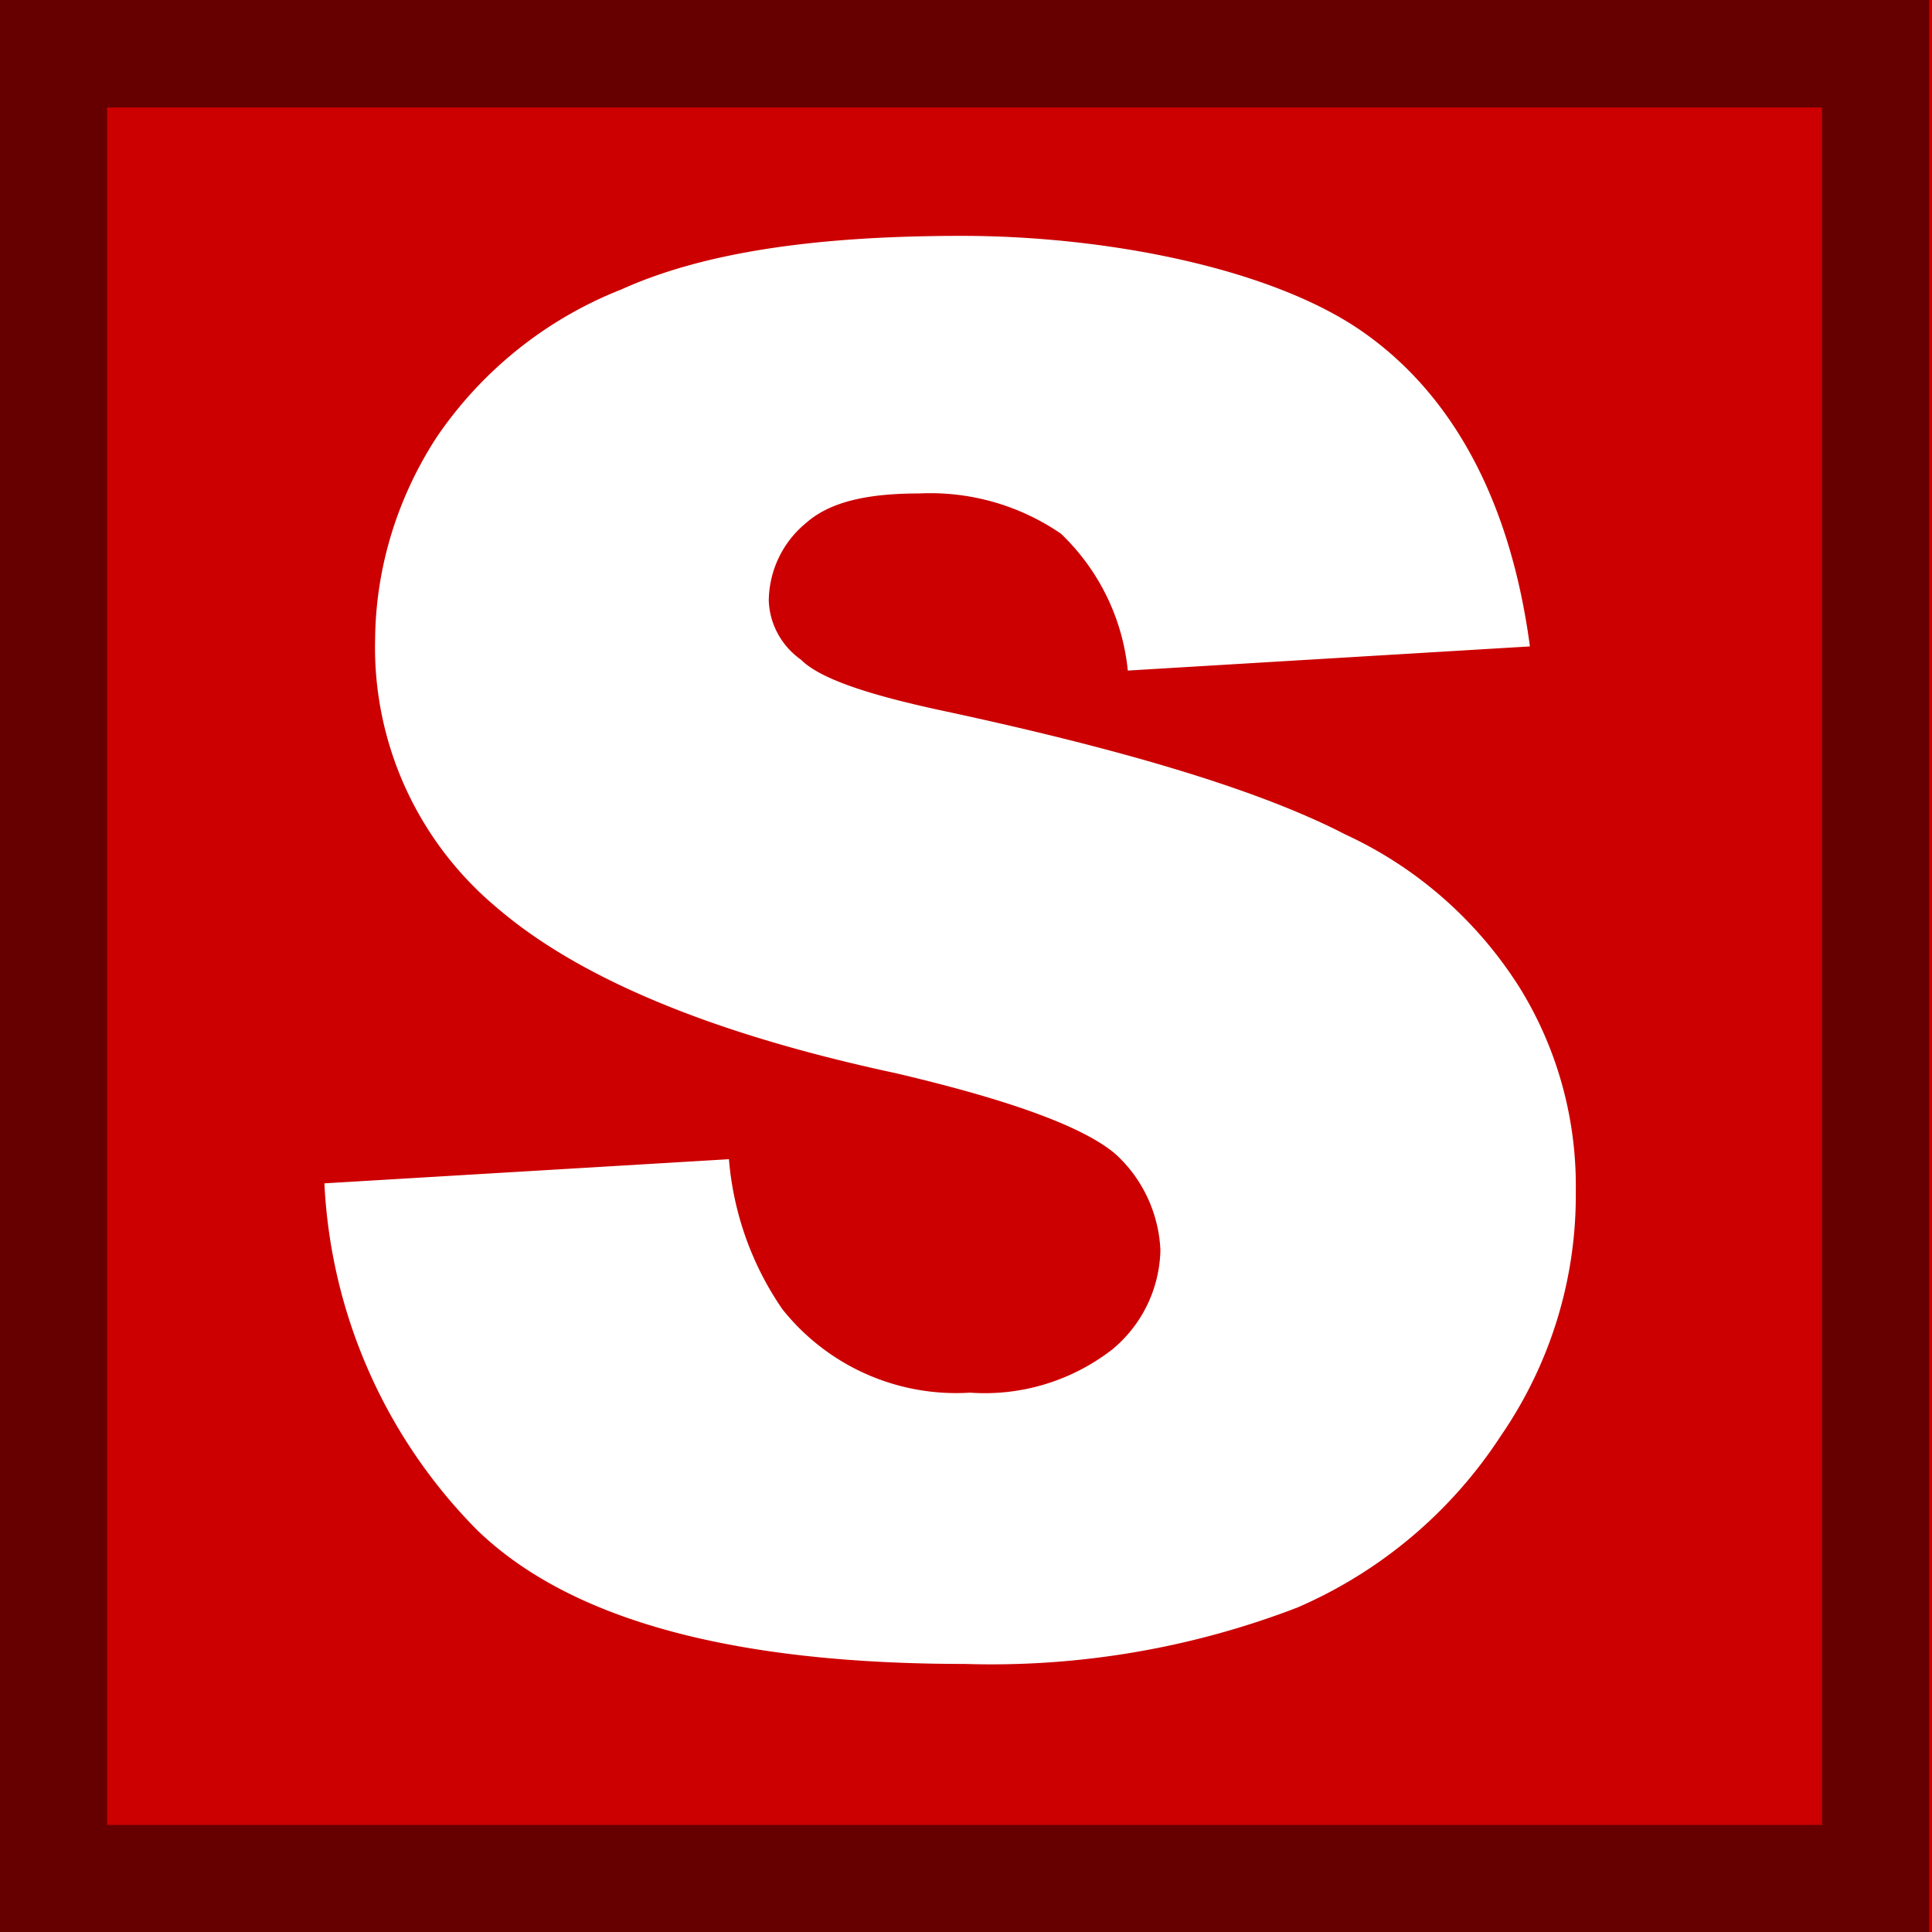 <svg data-name="_x31_" xmlns="http://www.w3.org/2000/svg" width="144" height="144"><rect width="100%" height="100%" fill="#808080" stroke="none"/><path d="M.21 0H144v144H.21V0z" fill="#c00"/><path d="M24.18 88.2l30.15-1.8c.33 4.02 1.71 7.89 3.99 11.19 3.37 4.23 8.59 6.55 13.98 6.21 3.81.27 7.56-.87 10.59-3.21a9.87 9.87 0 003.6-7.41c-.12-2.76-1.35-5.37-3.39-7.2-2.4-2.01-7.8-3.99-16.38-6-13.98-3-23.76-7.2-29.76-12.39a25.25 25.25 0 01-9-20.01c.06-5.34 1.68-10.53 4.59-15 3.38-4.97 8.18-8.81 13.77-11.01 6.18-2.79 14.58-3.99 25.35-3.99s23.16 2.4 29.97 7.2 10.98 12.81 12.39 23.4l-29.97 1.8c-.39-3.9-2.16-7.5-4.98-10.2a17.213 17.213 0 00-10.59-3c-3.78 0-6.6.6-8.4 2.19a7.585 7.585 0 00-2.79 5.79c.06 1.77.96 3.39 2.4 4.41 1.41 1.41 4.98 2.61 10.59 3.81 13.98 3 23.76 6 29.97 9.21 5.34 2.46 9.84 6.42 12.99 11.4 2.83 4.56 4.28 9.84 4.2 15.21.06 6.51-1.89 12.84-5.58 18.21a34.365 34.365 0 01-15.18 12.81 63.535 63.535 0 01-24.78 4.2c-17.58 0-29.55-3.39-36.36-9.99a39.412 39.412 0 01-11.37-25.8v-.03z" fill="#fff"/><path d="M135.81 8.01v128.01H7.98V8.01h127.83M143.79 0H0v144h143.79V0z" fill="#600"/></svg>